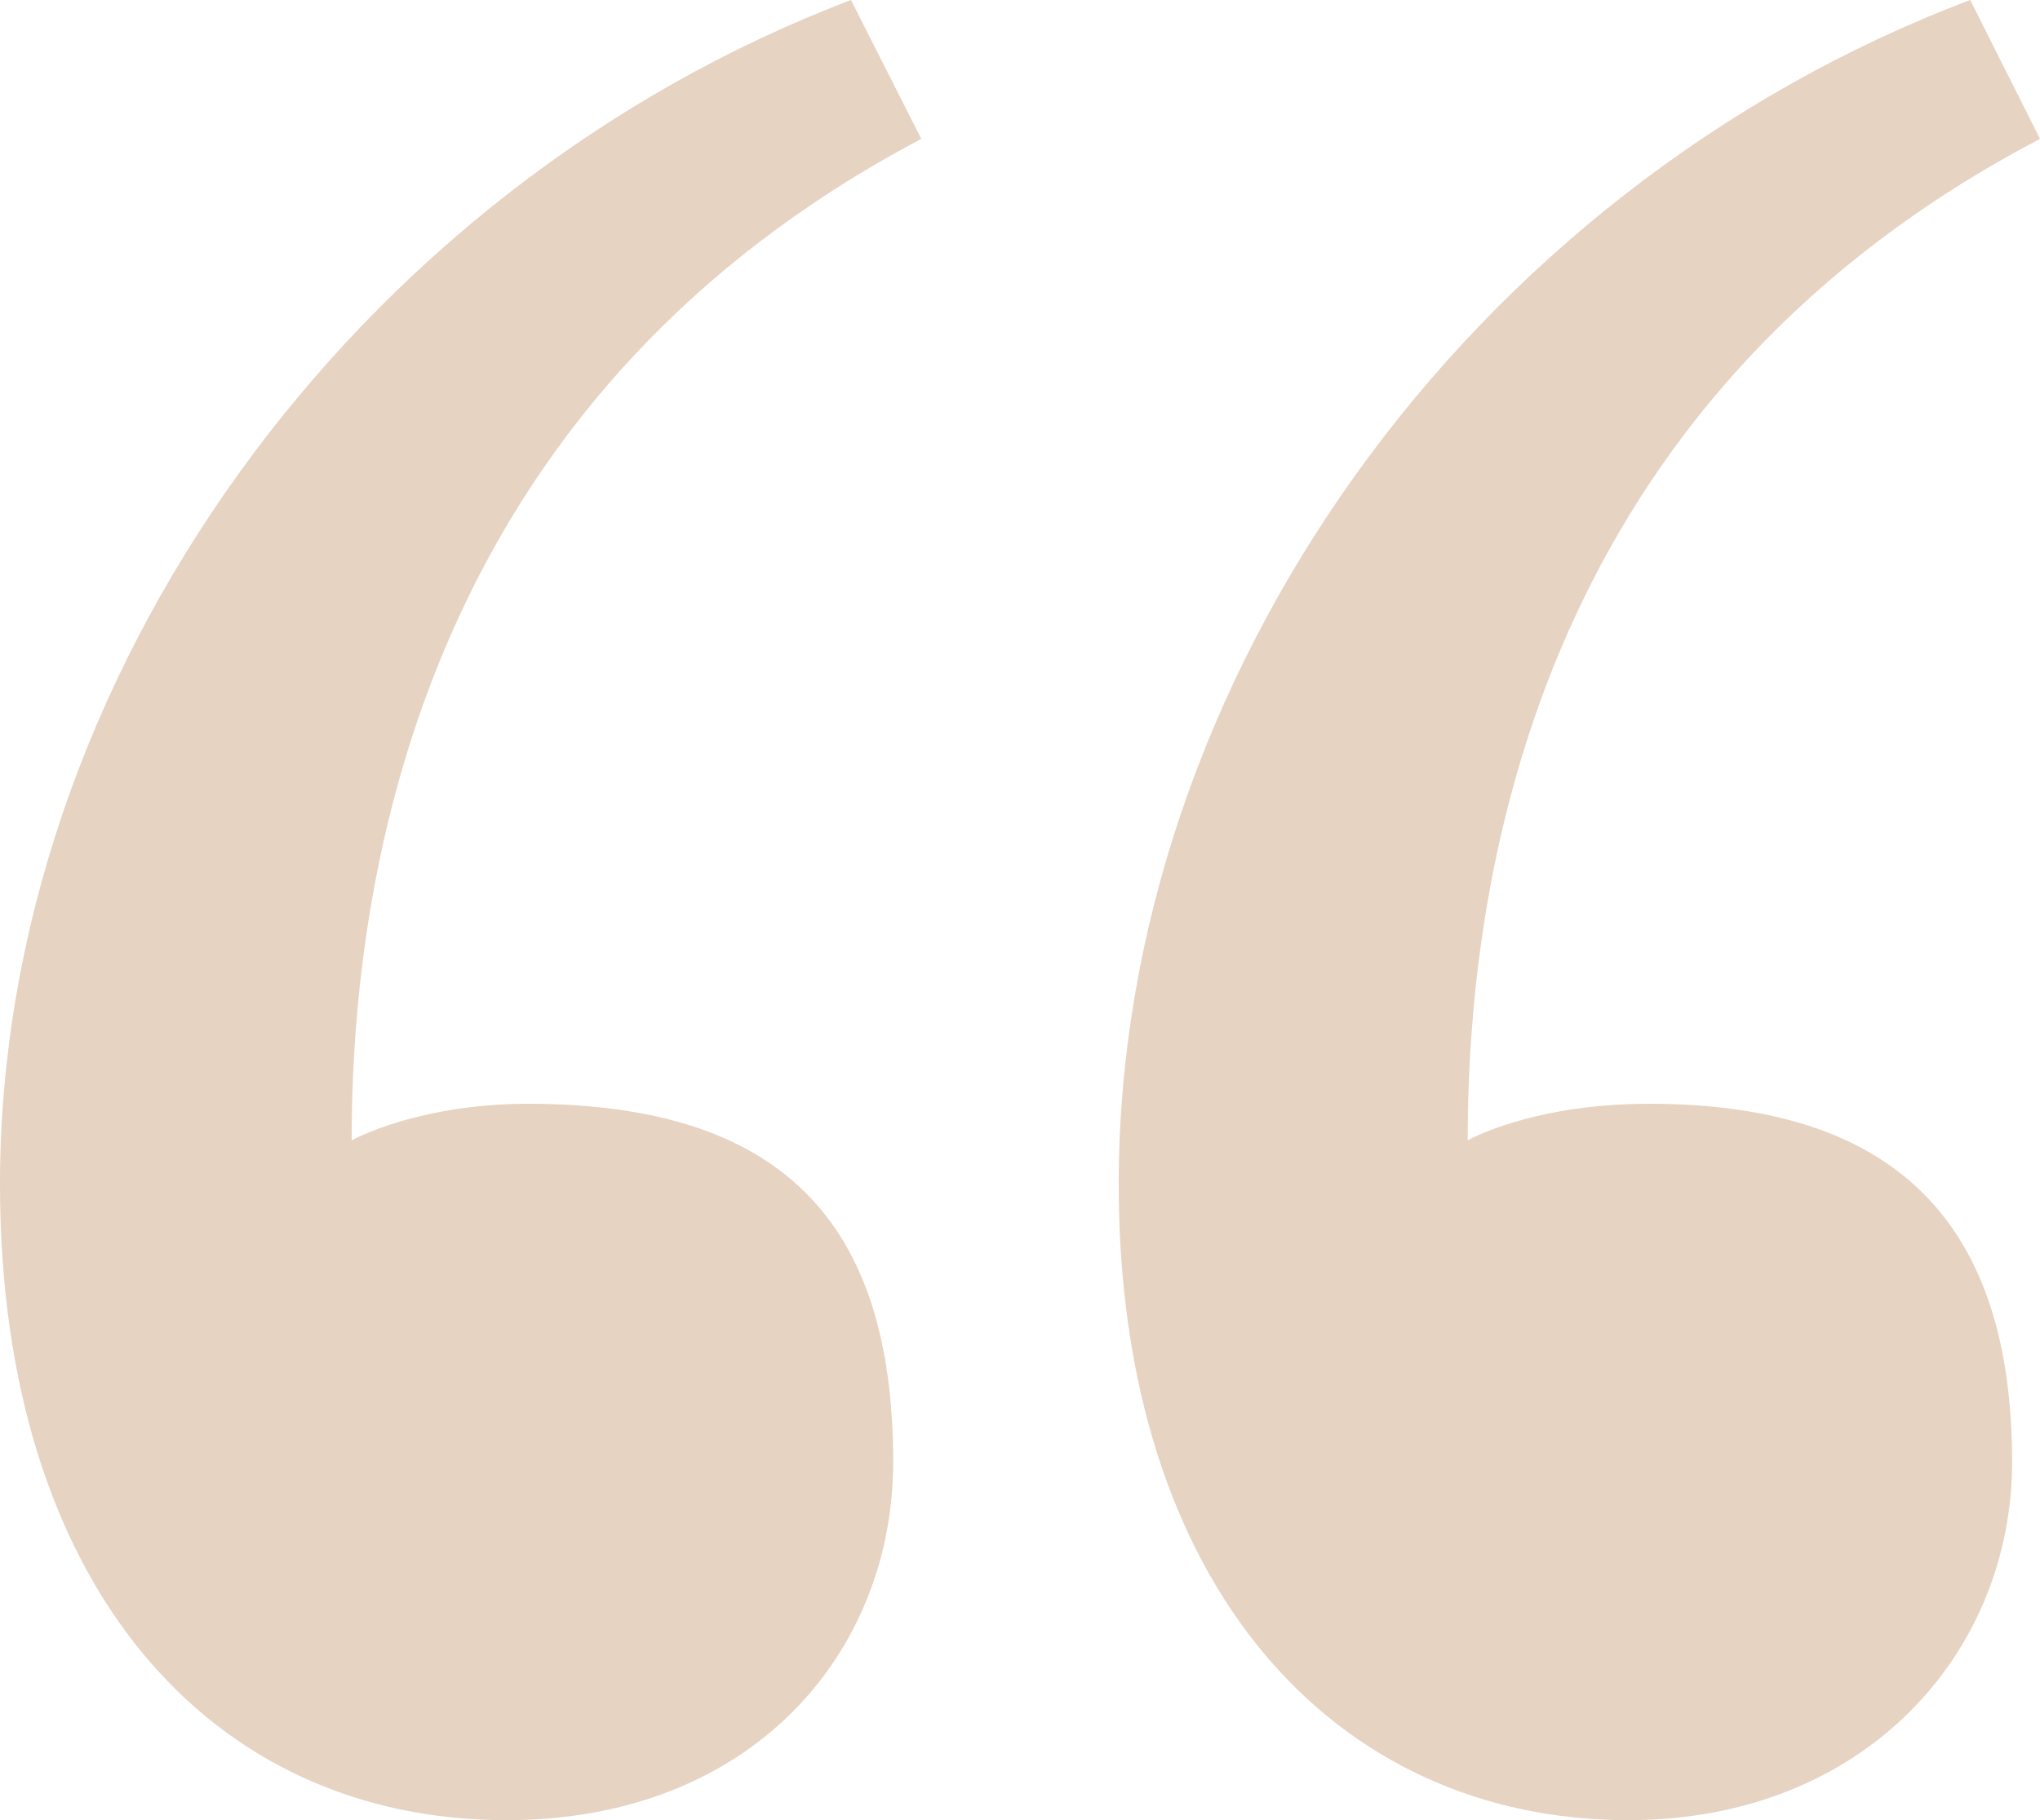 <?xml version="1.0" encoding="UTF-8"?>
<svg width="93px" height="83px" viewBox="0 0 93 83" version="1.1" xmlns="http://www.w3.org/2000/svg" xmlns:xlink="http://www.w3.org/1999/xlink">
    <!-- Generator: Sketch 59.1 (86144) - https://sketch.com -->
    <title>“</title>
    <desc>Created with Sketch.</desc>
    <g id="Desktop" stroke="none" stroke-width="1" fill="none" fill-rule="evenodd" opacity="0.75">
        <g id="Level-2-Norfolk" transform="translate(-217, -1754)" fill="#DEC4AE" fill-rule="nonzero">
            <path d="M306.818,1754 L310,1760.333 C288.364,1771.667 283.909,1791.667 283.909,1806 C285.182,1805.333 288.045,1804.333 292.182,1804.333 C303.318,1804.333 308.727,1809.667 308.727,1820.667 C308.727,1829.333 302.045,1837 291.227,1837 C277.864,1837 268,1826.333 268,1808 C268,1785 283.909,1762.667 306.818,1754 Z M255.794,1754 L259,1760.333 C237.519,1771.667 233.031,1791.667 233.031,1806 C234.313,1805.333 237.198,1804.333 241.046,1804.333 C252.588,1804.333 257.718,1809.667 257.718,1820.667 C257.718,1829.333 251.305,1837 240.084,1837 C226.618,1837 217,1826.333 217,1808 C217,1785 233.031,1762.667 255.794,1754 Z" id="“"></path>
        </g>
    </g>
</svg>